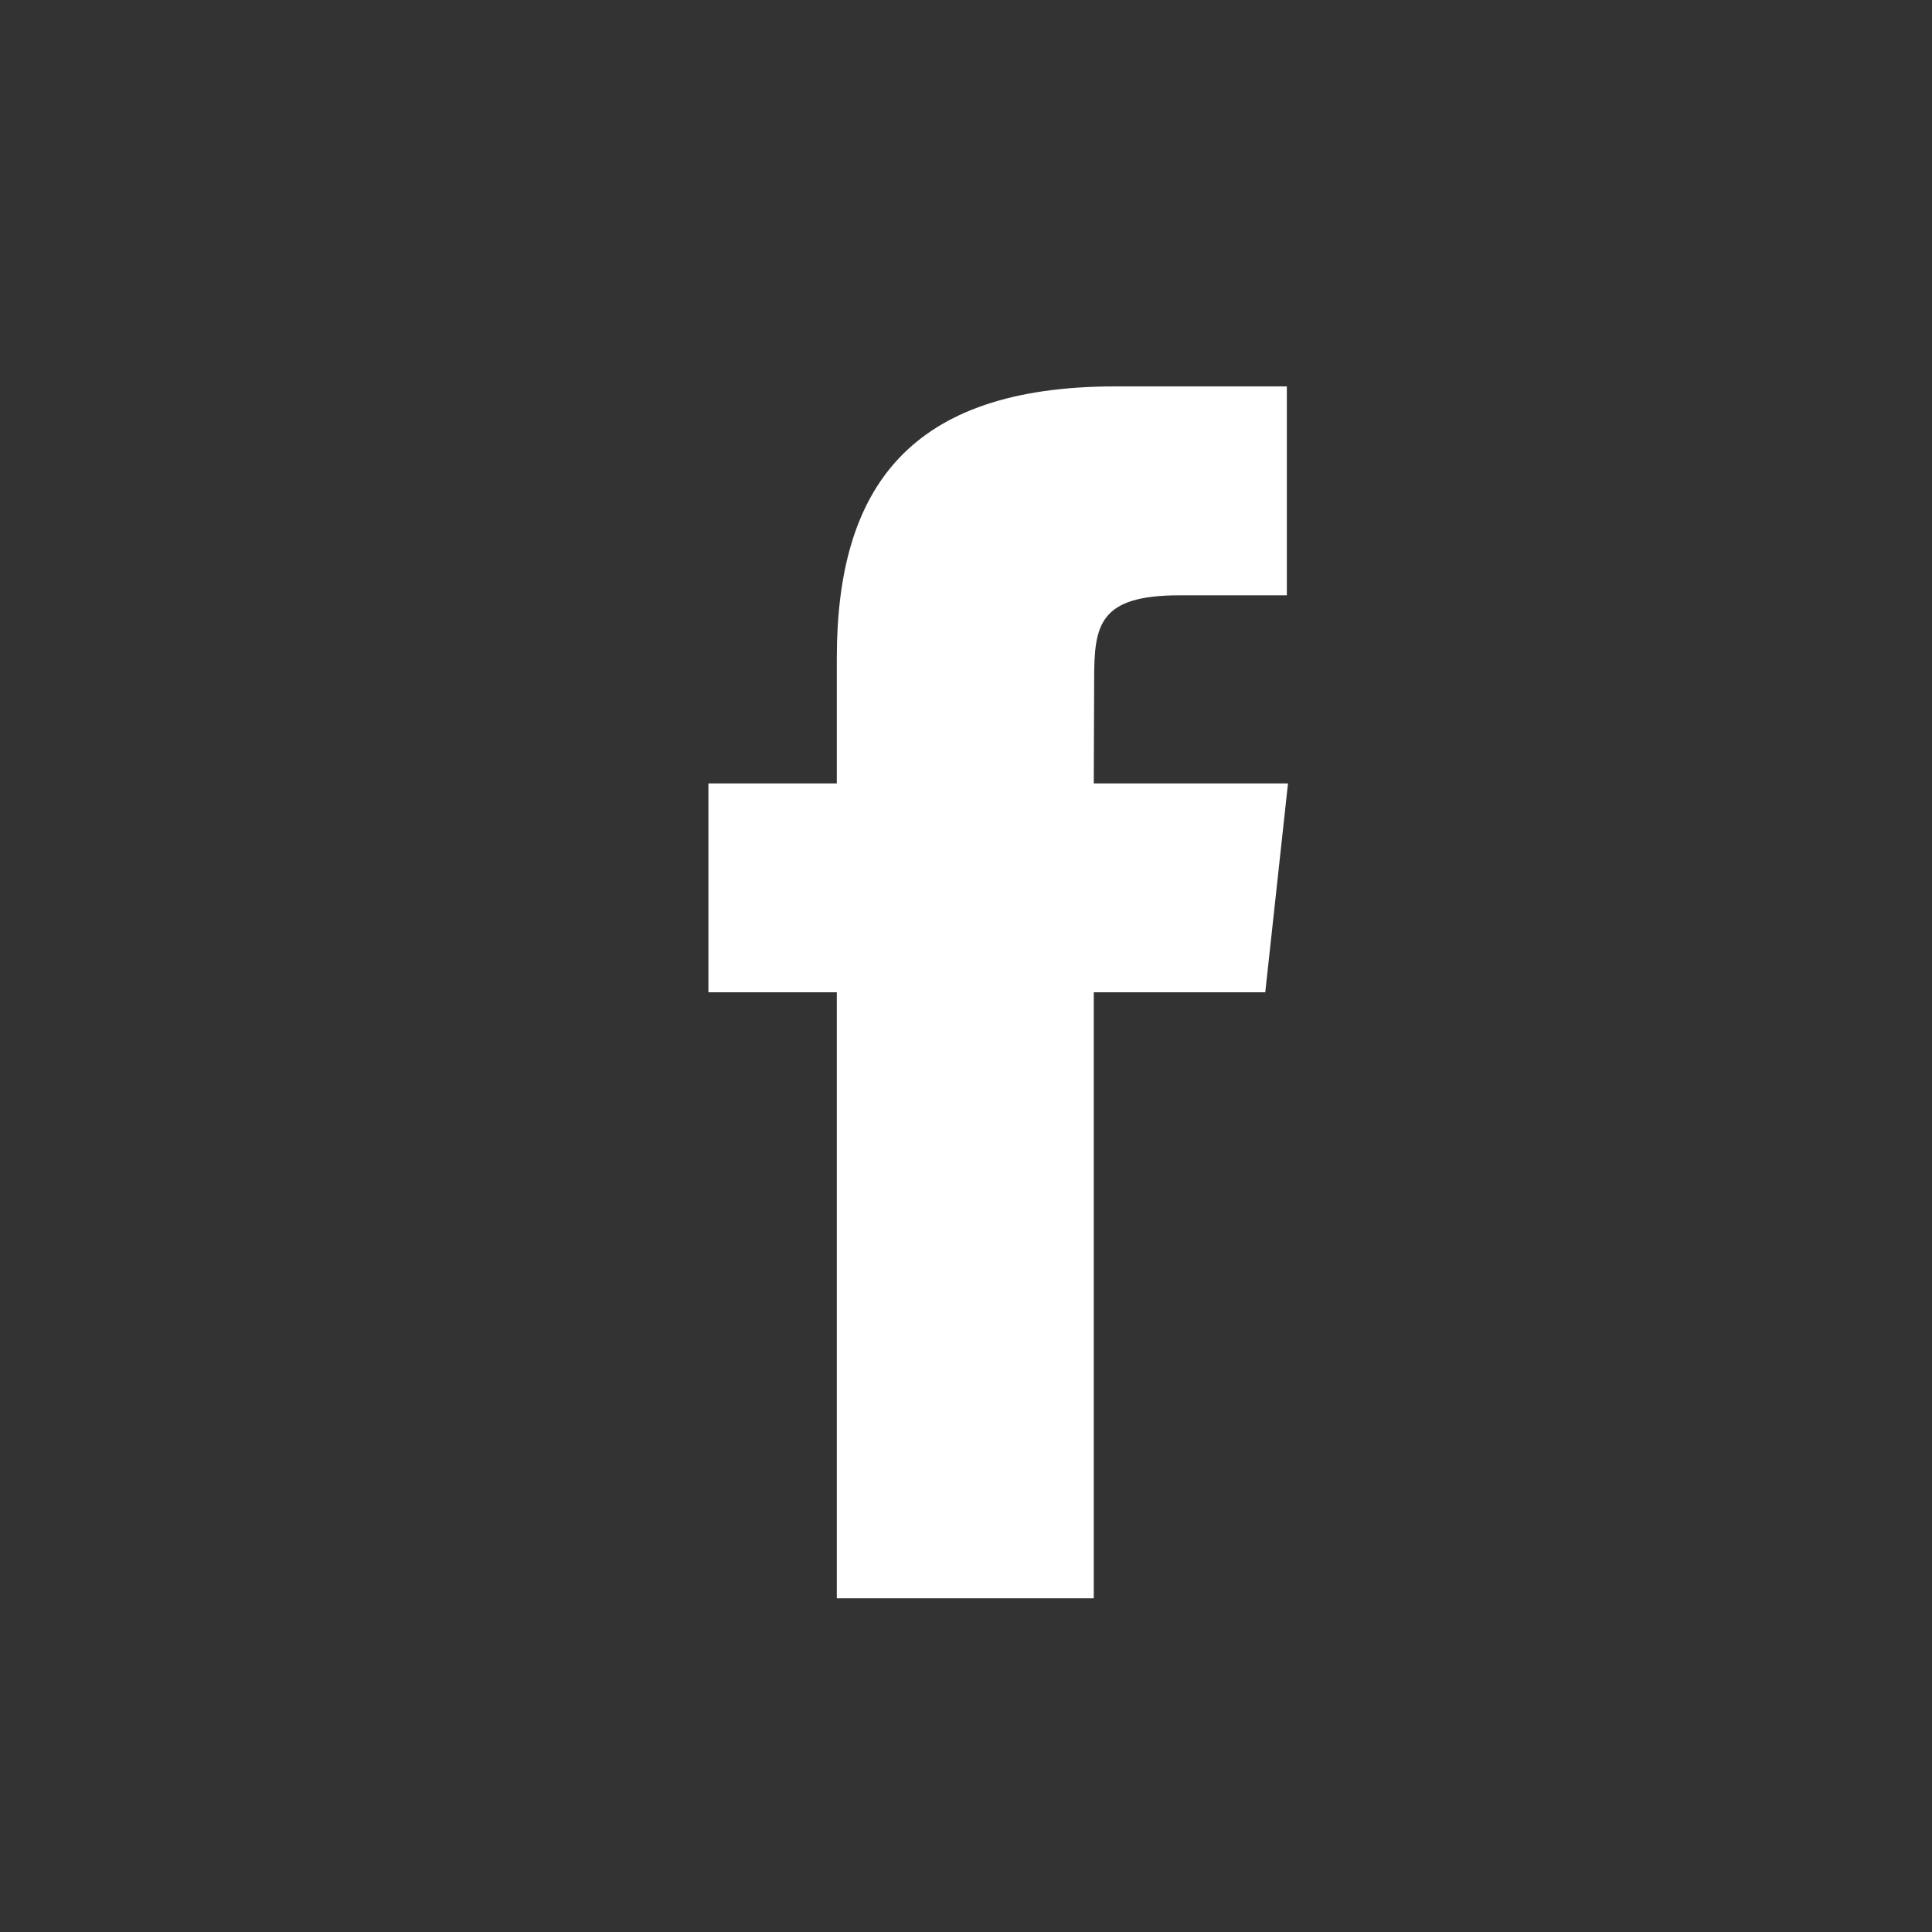 <svg xmlns="http://www.w3.org/2000/svg" width="30" height="30" viewBox="0 0 30 30">
  <rect x="0" y="0" width="30" height="30" fill="#333333" stroke="none"/>
  <path fill="#FFF" fill-rule="evenodd" d="M16.985,24.818 L12.994,24.818 L12.994,15.408 L11,15.408 L11,12.165 L12.994,12.165 L12.994,10.219 C12.994,7.574 14.119,6 17.319,6 L19.982,6 L19.982,9.244 L18.317,9.244 C17.072,9.244 16.99,9.697 16.99,10.542 L16.984,12.165 L20,12.165 L19.647,15.408 L16.984,15.408 L16.984,24.818 L16.985,24.818 Z"/>
</svg>
